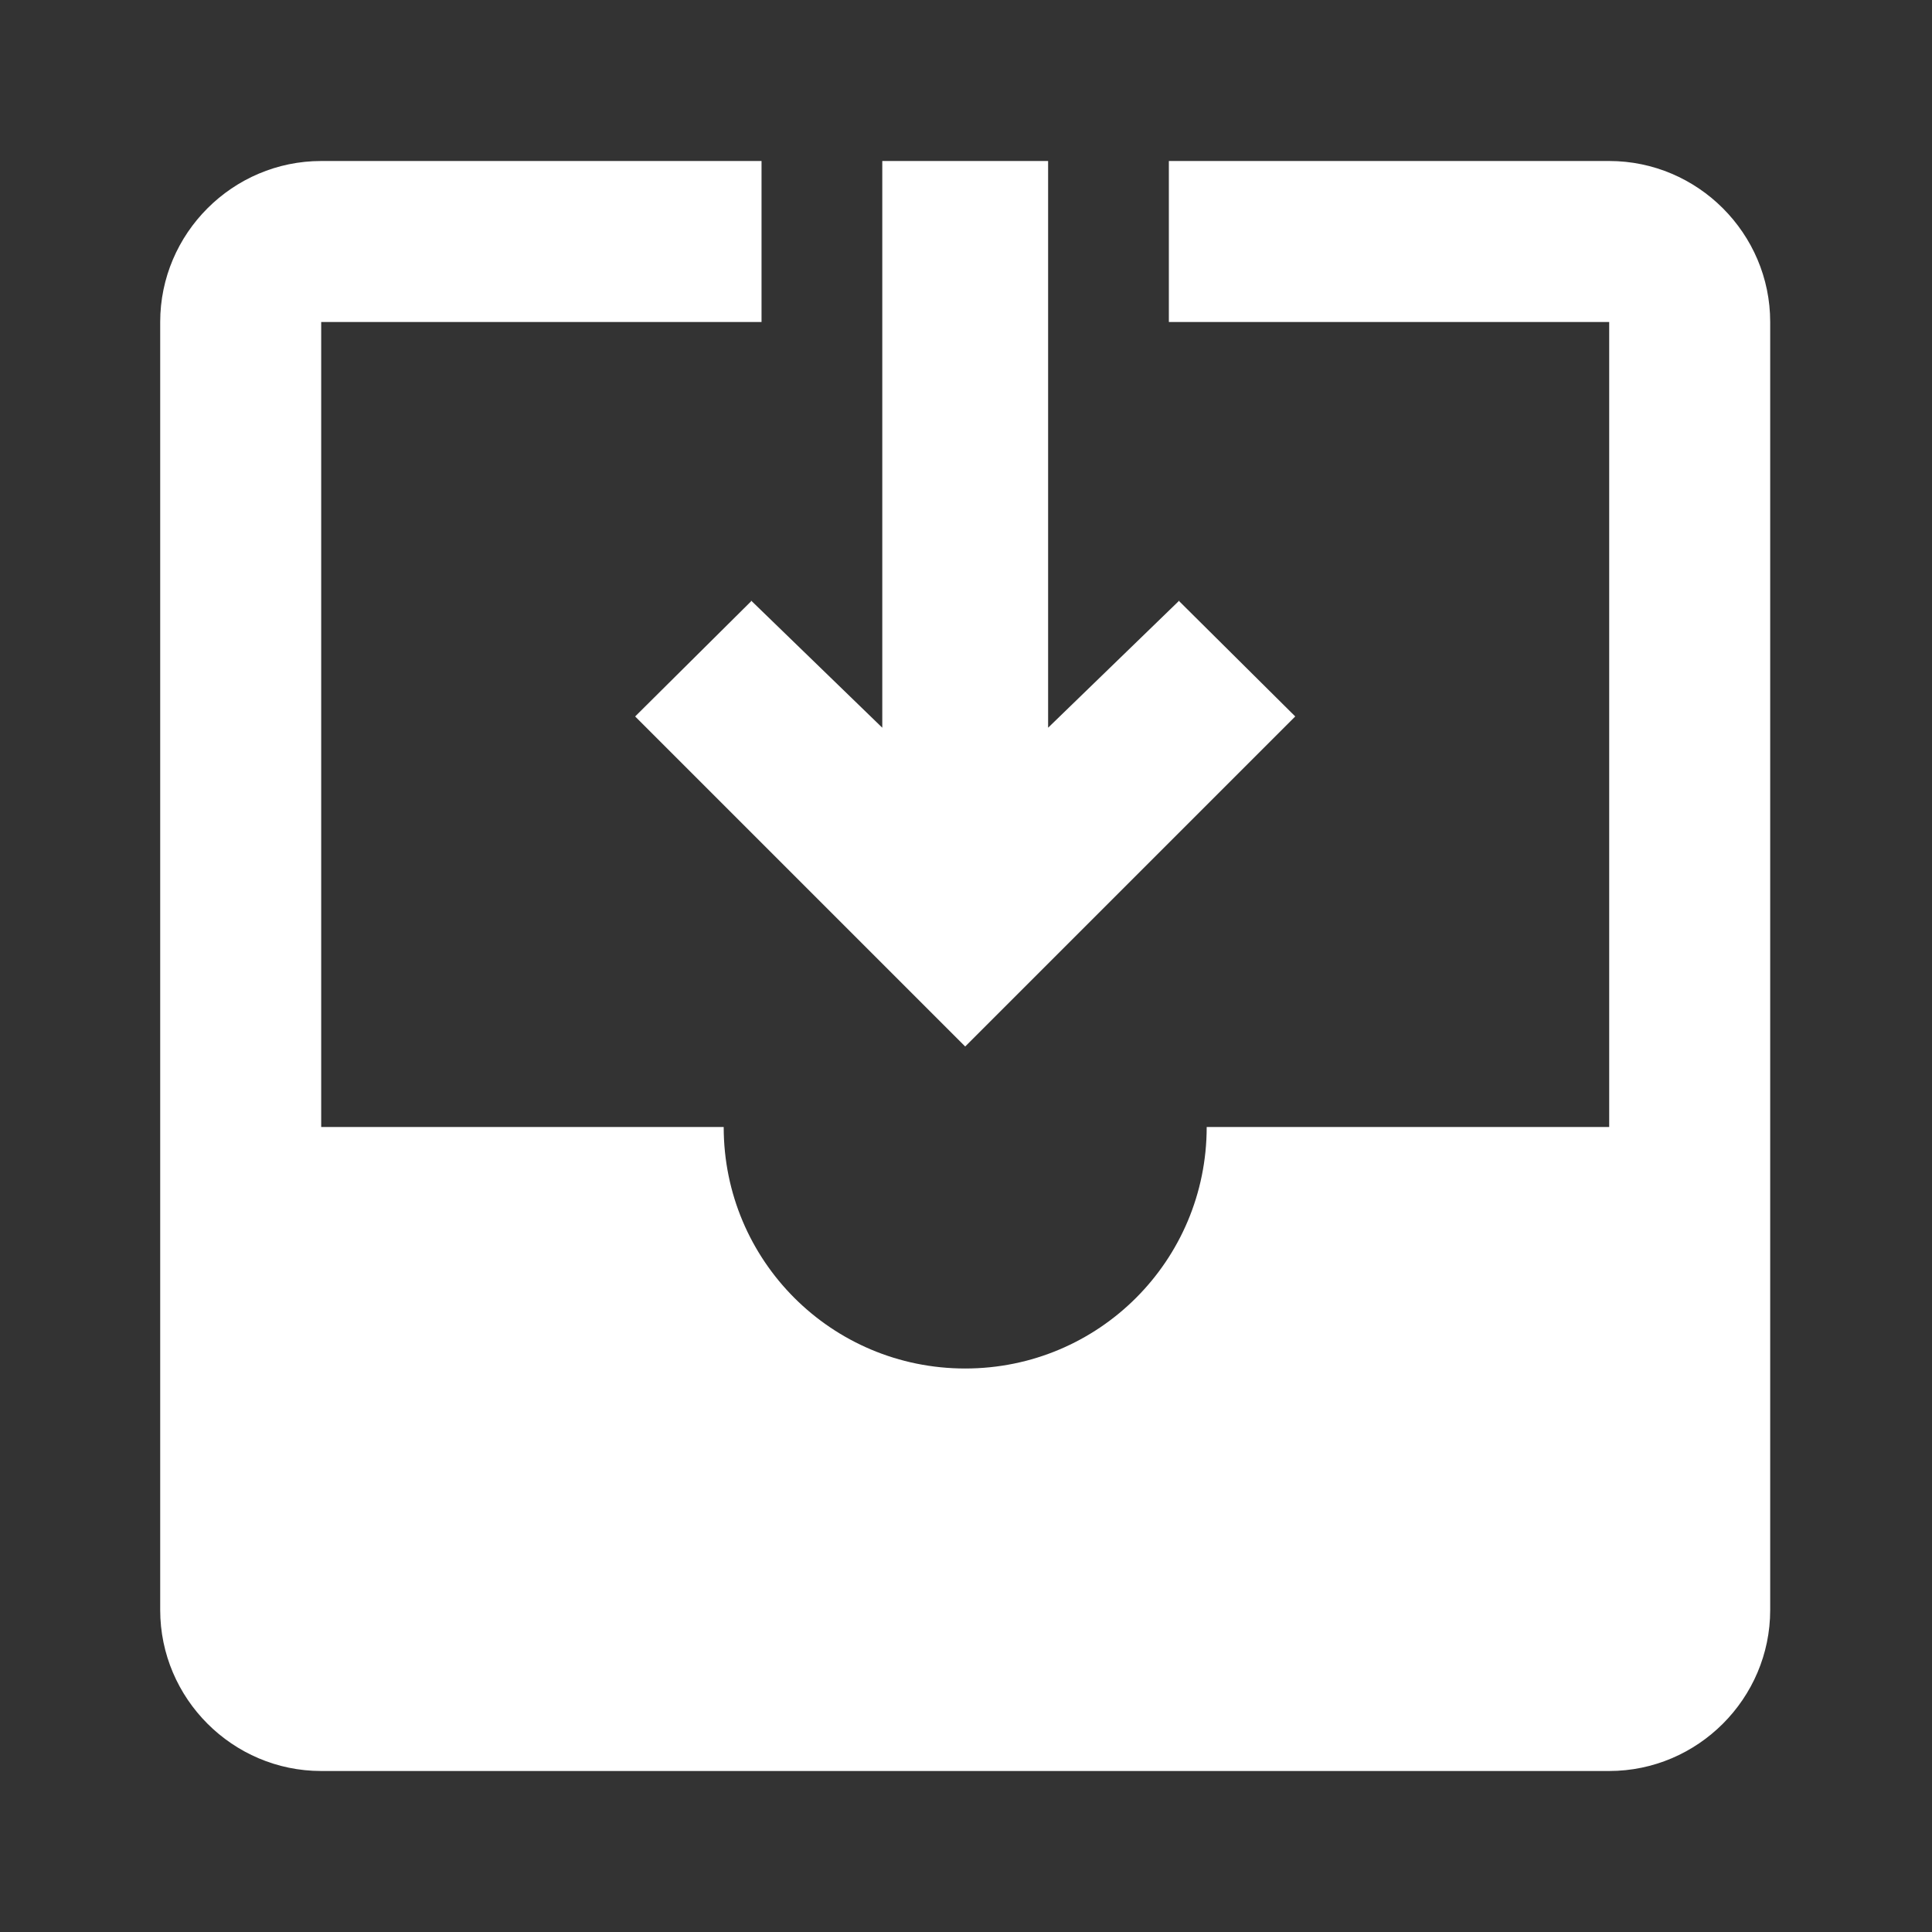 <svg xmlns="http://www.w3.org/2000/svg" width="24" height="24" fill="none"><rect width="100%" height="100%" fill="#333333" stroke="none"/><path fill="#fff" d="M21.99 20c0 1.1-.9 2-2 2h-16c-1.1 0-2-.9-2-2V4c0-1.1.9-2 2-2h5.47v2H3.99v10h5c0 1.66 1.34 3 3 3s3-1.34 3-3h5V4h-5.47V2h5.47c1.1 0 2 .9 2 2v16Z" style="fill:#fff;fill-opacity:1"/><path fill="#fff" d="m7.89 8.9 1.44-1.43v-.01l1.63 1.58V2h2.06v7.04l1.63-1.58v.01l1.44 1.43-4.1 4.1-4.1-4.1Z" style="fill:#fff;fill-opacity:1"/></svg>